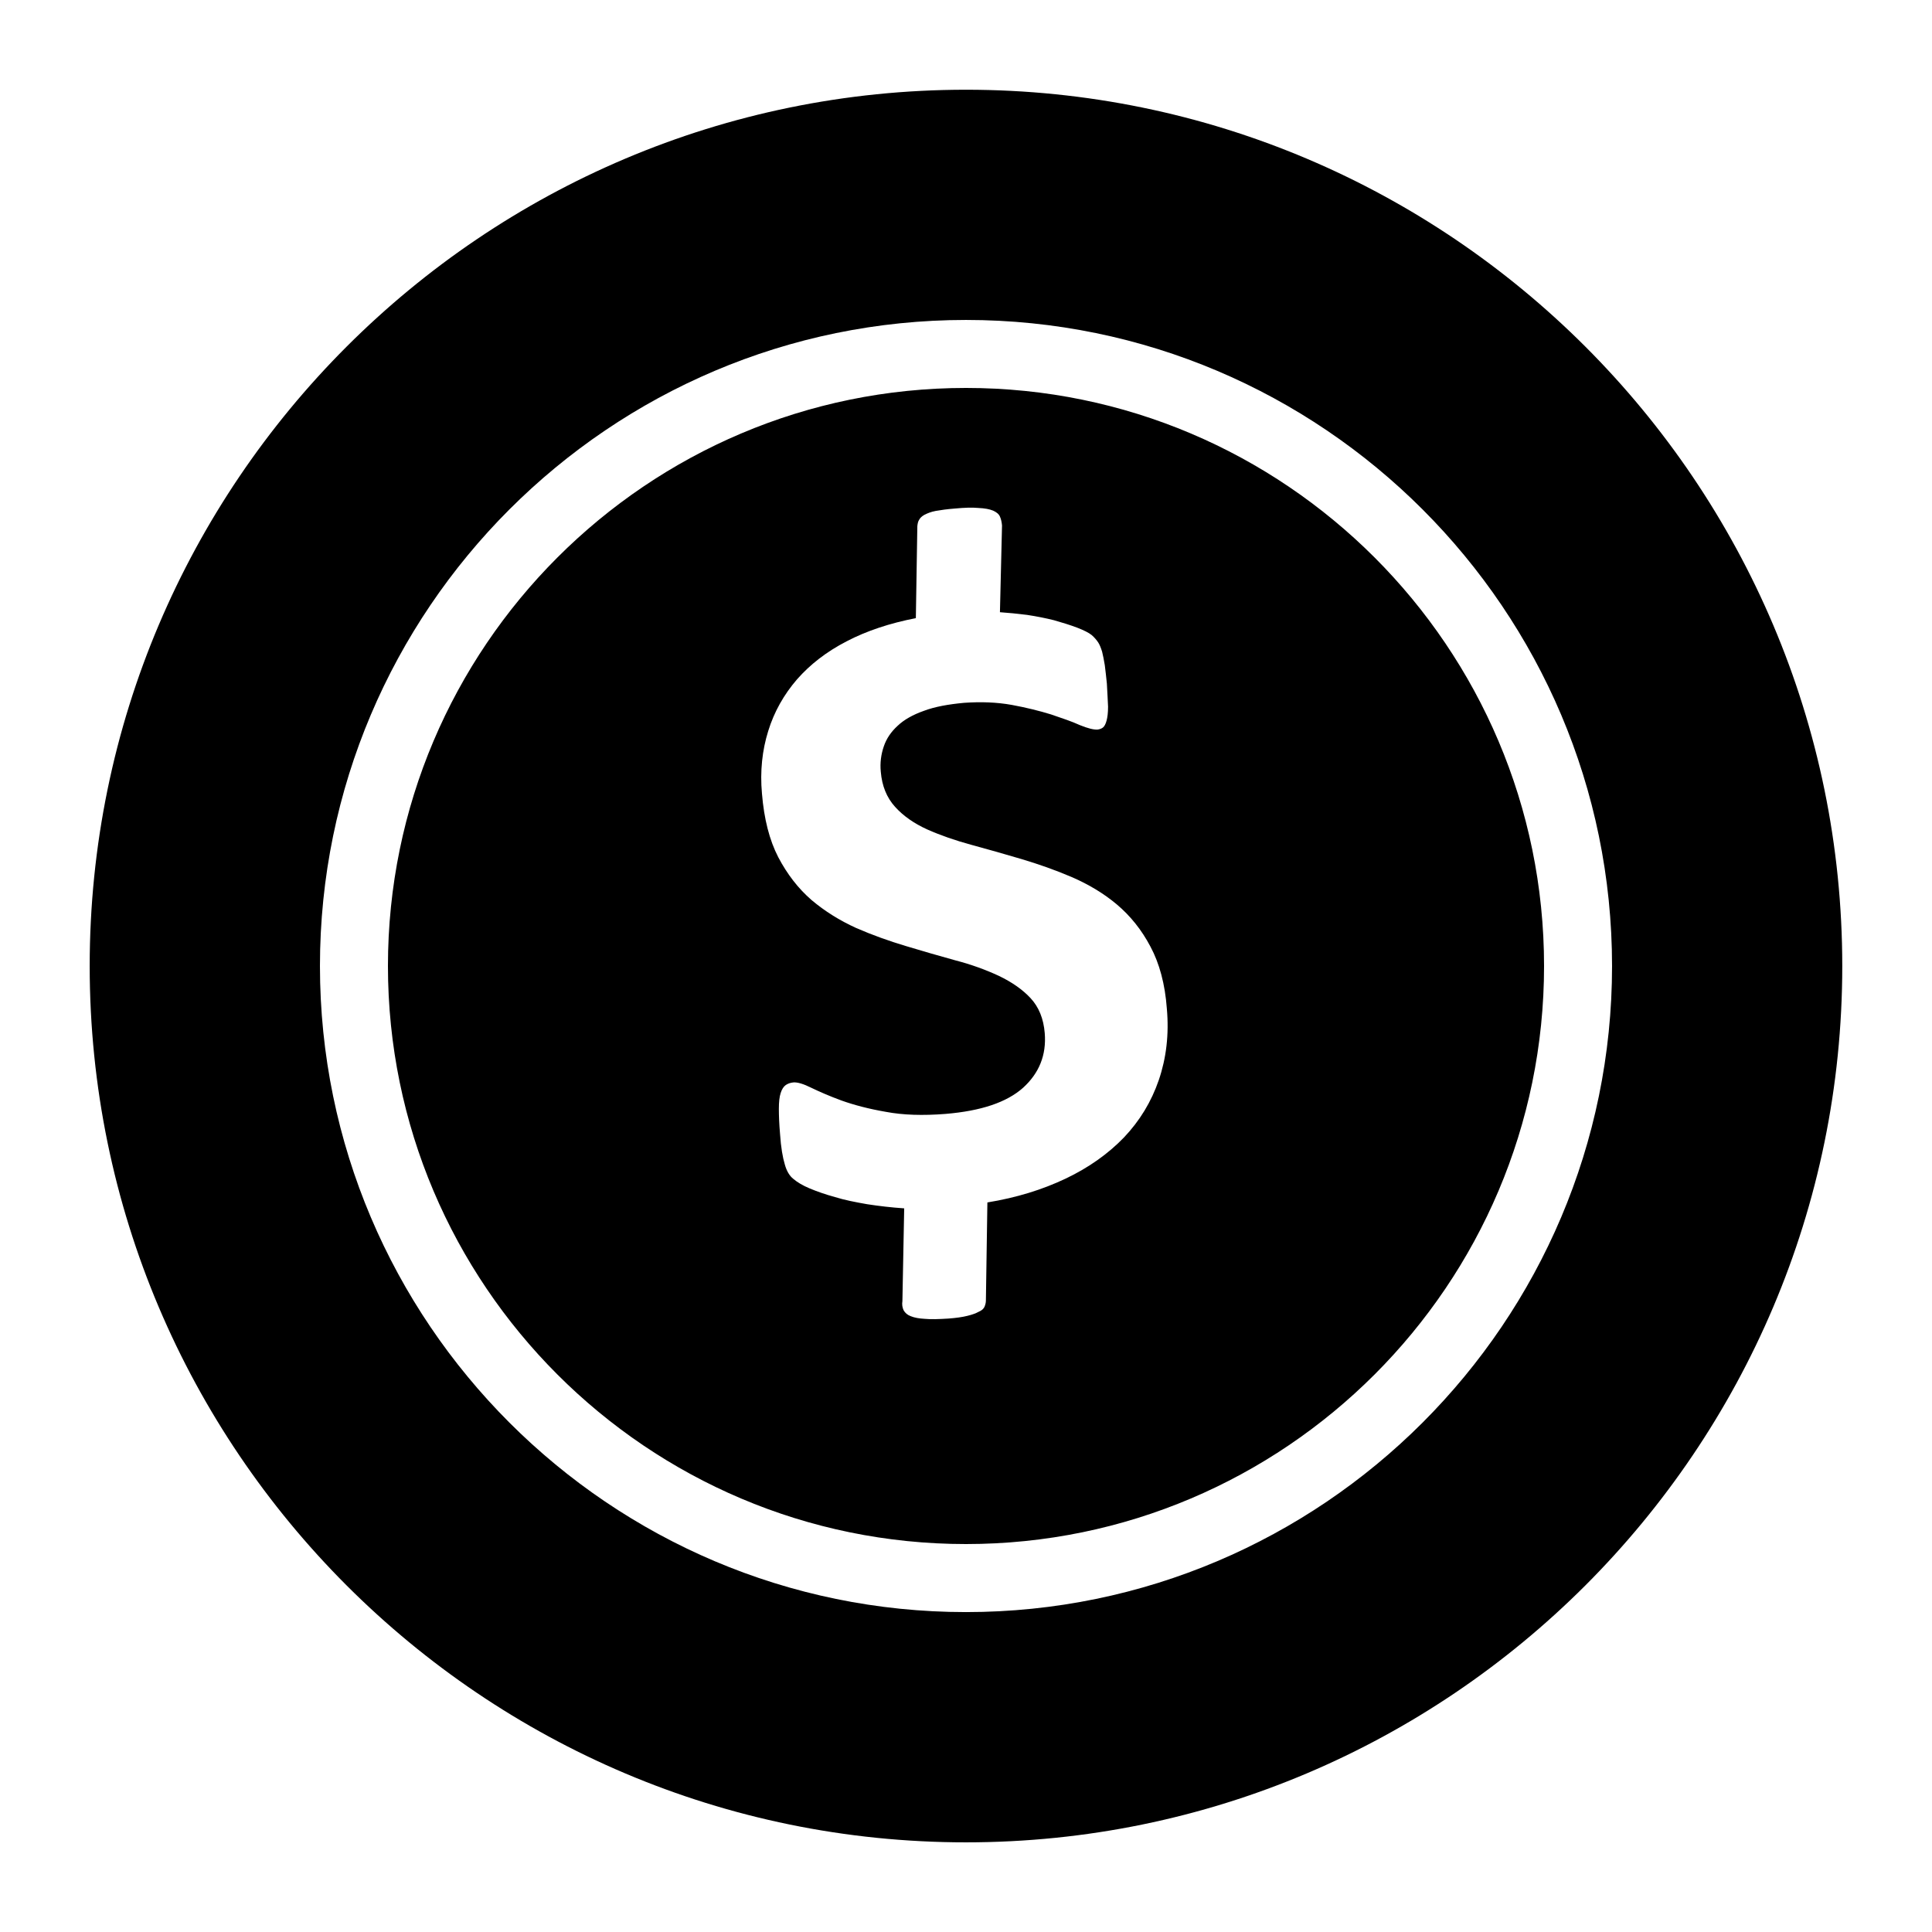 <?xml version="1.0" encoding="UTF-8"?>
<!-- The Best Svg Icon site in the world: iconSvg.co, Visit us! https://iconsvg.co -->
<svg fill="#000000" width="800px" height="800px" version="1.1" viewBox="144 144 512 512" xmlns="http://www.w3.org/2000/svg">
 <path d="m400 246.81c-84.469 0-153.19 68.723-153.19 153.19s68.723 153.19 153.19 153.19c84.465-0.004 153.19-68.727 153.19-153.19 0-84.469-68.723-153.19-153.19-153.19zm51.09 183.42c-1.969 5.746-5.039 10.785-9.211 15.191-4.172 4.328-9.367 8.031-15.508 10.941-6.141 2.914-12.988 5.039-20.703 6.297l-0.395 25.977c0 0.629-0.156 1.18-0.395 1.73-0.234 0.473-0.707 0.945-1.496 1.258-0.707 0.395-1.73 0.789-3.07 1.102-1.258 0.316-2.914 0.551-4.961 0.707-2.519 0.156-4.644 0.234-6.219 0.078-1.574-0.078-2.832-0.316-3.777-0.707-0.867-0.316-1.496-0.867-1.891-1.574-0.316-0.707-0.473-1.496-0.316-2.441l0.473-24.562c-3.465-0.234-6.769-0.629-9.84-1.102-3.148-0.551-5.984-1.102-8.5-1.891-2.598-0.707-4.801-1.496-6.691-2.281-1.891-0.789-3.305-1.652-4.328-2.519-1.023-0.789-1.812-2.125-2.281-3.856-0.551-1.812-1.023-4.488-1.258-8.031-0.234-2.676-0.316-4.961-0.316-6.691 0-1.812 0.156-3.227 0.473-4.172 0.316-1.023 0.789-1.73 1.34-2.125 0.551-0.395 1.258-0.629 2.047-0.707 1.102-0.078 2.676 0.395 4.723 1.418 2.125 1.023 4.801 2.203 8.031 3.387 3.305 1.18 7.164 2.203 11.73 2.992 4.566 0.867 9.84 1.023 15.824 0.551 9.445-0.789 16.215-3.07 20.547-6.926 4.25-3.856 6.219-8.66 5.746-14.484-0.316-3.856-1.574-6.926-3.777-9.289-2.125-2.281-4.961-4.25-8.422-5.902-3.387-1.574-7.242-2.992-11.492-4.094-4.25-1.18-8.66-2.441-13.066-3.777-4.488-1.34-8.895-2.914-13.227-4.801-4.328-1.969-8.266-4.41-11.809-7.398-3.543-3.07-6.453-6.848-8.816-11.336-2.363-4.566-3.777-10.156-4.328-16.848-0.551-5.984 0.078-11.57 1.652-16.609 1.574-5.117 4.172-9.684 7.637-13.699 3.465-3.938 7.793-7.32 13.145-10.078 5.273-2.754 11.414-4.801 18.344-6.141l0.395-24.402c0.078-0.629 0.156-1.18 0.473-1.652 0.234-0.473 0.707-0.945 1.418-1.34 0.789-0.395 1.73-0.789 2.992-1.023 1.34-0.234 2.992-0.473 5.039-0.629 2.519-0.234 4.566-0.316 6.219-0.156 1.73 0.078 2.992 0.316 3.938 0.707 0.867 0.395 1.496 0.867 1.812 1.574 0.316 0.707 0.473 1.496 0.551 2.363l-0.551 22.984c2.281 0.156 4.644 0.395 7.164 0.707 2.598 0.395 4.961 0.867 7.164 1.418 2.203 0.629 4.25 1.258 6.141 1.969 1.812 0.707 3.07 1.34 3.856 1.969 0.707 0.629 1.258 1.258 1.73 1.969 0.395 0.629 0.707 1.418 1.023 2.441 0.234 0.945 0.473 2.125 0.707 3.543 0.156 1.418 0.395 3.07 0.551 4.879 0.156 2.519 0.234 4.566 0.316 6.141 0 1.652-0.156 2.832-0.395 3.699-0.234 0.867-0.551 1.496-0.945 1.812-0.395 0.316-0.867 0.473-1.418 0.551-1.023 0.078-2.598-0.316-4.723-1.18-2.047-0.945-4.644-1.812-7.637-2.832-3.07-0.945-6.535-1.812-10.391-2.519-3.938-0.707-8.109-0.867-12.676-0.551-4.172 0.395-7.715 1.023-10.629 2.125-2.914 1.023-5.273 2.363-6.926 3.938-1.73 1.574-2.992 3.387-3.699 5.512-0.707 2.047-1.023 4.328-0.789 6.691 0.316 3.777 1.574 6.848 3.777 9.289 2.203 2.441 5.039 4.41 8.5 5.984 3.543 1.574 7.398 2.914 11.73 4.094 4.328 1.18 8.816 2.441 13.305 3.777 4.488 1.34 8.973 2.914 13.383 4.801 4.328 1.891 8.344 4.25 11.887 7.242 3.543 2.992 6.535 6.691 8.895 11.18 2.363 4.41 3.856 9.918 4.328 16.375 0.621 6.922-0.168 13.219-2.133 18.965zm-51.09-183.42c-84.469 0-153.19 68.723-153.19 153.19s68.723 153.19 153.19 153.19c84.465-0.004 153.19-68.727 153.19-153.19 0-84.469-68.723-153.19-153.19-153.19zm51.09 183.42c-1.969 5.746-5.039 10.785-9.211 15.191-4.172 4.328-9.367 8.031-15.508 10.941-6.141 2.914-12.988 5.039-20.703 6.297l-0.395 25.977c0 0.629-0.156 1.18-0.395 1.73-0.234 0.473-0.707 0.945-1.496 1.258-0.707 0.395-1.73 0.789-3.07 1.102-1.258 0.316-2.914 0.551-4.961 0.707-2.519 0.156-4.644 0.234-6.219 0.078-1.574-0.078-2.832-0.316-3.777-0.707-0.867-0.316-1.496-0.867-1.891-1.574-0.316-0.707-0.473-1.496-0.316-2.441l0.473-24.562c-3.465-0.234-6.769-0.629-9.84-1.102-3.148-0.551-5.984-1.102-8.5-1.891-2.598-0.707-4.801-1.496-6.691-2.281-1.891-0.789-3.305-1.652-4.328-2.519-1.023-0.789-1.812-2.125-2.281-3.856-0.551-1.812-1.023-4.488-1.258-8.031-0.234-2.676-0.316-4.961-0.316-6.691 0-1.812 0.156-3.227 0.473-4.172 0.316-1.023 0.789-1.73 1.34-2.125 0.551-0.395 1.258-0.629 2.047-0.707 1.102-0.078 2.676 0.395 4.723 1.418 2.125 1.023 4.801 2.203 8.031 3.387 3.305 1.18 7.164 2.203 11.73 2.992 4.566 0.867 9.84 1.023 15.824 0.551 9.445-0.789 16.215-3.07 20.547-6.926 4.25-3.856 6.219-8.66 5.746-14.484-0.316-3.856-1.574-6.926-3.777-9.289-2.125-2.281-4.961-4.25-8.422-5.902-3.387-1.574-7.242-2.992-11.492-4.094-4.25-1.18-8.66-2.441-13.066-3.777-4.488-1.34-8.895-2.914-13.227-4.801-4.328-1.969-8.266-4.41-11.809-7.398-3.543-3.07-6.453-6.848-8.816-11.336-2.363-4.566-3.777-10.156-4.328-16.848-0.551-5.984 0.078-11.57 1.652-16.609 1.574-5.117 4.172-9.684 7.637-13.699 3.465-3.938 7.793-7.32 13.145-10.078 5.273-2.754 11.414-4.801 18.344-6.141l0.395-24.402c0.078-0.629 0.156-1.18 0.473-1.652 0.234-0.473 0.707-0.945 1.418-1.34 0.789-0.395 1.73-0.789 2.992-1.023 1.34-0.234 2.992-0.473 5.039-0.629 2.519-0.234 4.566-0.316 6.219-0.156 1.73 0.078 2.992 0.316 3.938 0.707 0.867 0.395 1.496 0.867 1.812 1.574 0.316 0.707 0.473 1.496 0.551 2.363l-0.551 22.984c2.281 0.156 4.644 0.395 7.164 0.707 2.598 0.395 4.961 0.867 7.164 1.418 2.203 0.629 4.25 1.258 6.141 1.969 1.812 0.707 3.07 1.34 3.856 1.969 0.707 0.629 1.258 1.258 1.73 1.969 0.395 0.629 0.707 1.418 1.023 2.441 0.234 0.945 0.473 2.125 0.707 3.543 0.156 1.418 0.395 3.07 0.551 4.879 0.156 2.519 0.234 4.566 0.316 6.141 0 1.652-0.156 2.832-0.395 3.699-0.234 0.867-0.551 1.496-0.945 1.812-0.395 0.316-0.867 0.473-1.418 0.551-1.023 0.078-2.598-0.316-4.723-1.18-2.047-0.945-4.644-1.812-7.637-2.832-3.07-0.945-6.535-1.812-10.391-2.519-3.938-0.707-8.109-0.867-12.676-0.551-4.172 0.395-7.715 1.023-10.629 2.125-2.914 1.023-5.273 2.363-6.926 3.938-1.73 1.574-2.992 3.387-3.699 5.512-0.707 2.047-1.023 4.328-0.789 6.691 0.316 3.777 1.574 6.848 3.777 9.289 2.203 2.441 5.039 4.41 8.5 5.984 3.543 1.574 7.398 2.914 11.73 4.094 4.328 1.18 8.816 2.441 13.305 3.777 4.488 1.34 8.973 2.914 13.383 4.801 4.328 1.891 8.344 4.25 11.887 7.242 3.543 2.992 6.535 6.691 8.895 11.18 2.363 4.41 3.856 9.918 4.328 16.375 0.621 6.922-0.168 13.219-2.133 18.965zm-51.09-262.45c-128.08 0-232.23 104.15-232.23 232.23s104.15 232.23 232.23 232.23c128.08-0.004 232.22-104.15 232.22-232.23s-104.14-232.23-232.22-232.23zm0 403.44c-94.387 0-171.21-76.832-171.21-171.21-0.004-94.387 76.828-171.22 171.21-171.22 94.383 0 171.21 76.832 171.21 171.22 0 94.383-76.832 171.21-171.21 171.21zm0-324.41c-84.469 0-153.19 68.723-153.19 153.19s68.723 153.19 153.19 153.19c84.465-0.004 153.19-68.727 153.19-153.19 0-84.469-68.723-153.19-153.19-153.19zm51.09 183.42c-1.969 5.746-5.039 10.785-9.211 15.191-4.172 4.328-9.367 8.031-15.508 10.941-6.141 2.914-12.988 5.039-20.703 6.297l-0.395 25.977c0 0.629-0.156 1.18-0.395 1.73-0.234 0.473-0.707 0.945-1.496 1.258-0.707 0.395-1.73 0.789-3.07 1.102-1.258 0.316-2.914 0.551-4.961 0.707-2.519 0.156-4.644 0.234-6.219 0.078-1.574-0.078-2.832-0.316-3.777-0.707-0.867-0.316-1.496-0.867-1.891-1.574-0.316-0.707-0.473-1.496-0.316-2.441l0.473-24.562c-3.465-0.234-6.769-0.629-9.84-1.102-3.148-0.551-5.984-1.102-8.5-1.891-2.598-0.707-4.801-1.496-6.691-2.281-1.891-0.789-3.305-1.652-4.328-2.519-1.023-0.789-1.812-2.125-2.281-3.856-0.551-1.812-1.023-4.488-1.258-8.031-0.234-2.676-0.316-4.961-0.316-6.691 0-1.812 0.156-3.227 0.473-4.172 0.316-1.023 0.789-1.73 1.34-2.125 0.551-0.395 1.258-0.629 2.047-0.707 1.102-0.078 2.676 0.395 4.723 1.418 2.125 1.023 4.801 2.203 8.031 3.387 3.305 1.18 7.164 2.203 11.73 2.992 4.566 0.867 9.84 1.023 15.824 0.551 9.445-0.789 16.215-3.07 20.547-6.926 4.25-3.856 6.219-8.66 5.746-14.484-0.316-3.856-1.574-6.926-3.777-9.289-2.125-2.281-4.961-4.25-8.422-5.902-3.387-1.574-7.242-2.992-11.492-4.094-4.25-1.18-8.66-2.441-13.066-3.777-4.488-1.34-8.895-2.914-13.227-4.801-4.328-1.969-8.266-4.41-11.809-7.398-3.543-3.07-6.453-6.848-8.816-11.336-2.363-4.566-3.777-10.156-4.328-16.848-0.551-5.984 0.078-11.57 1.652-16.609 1.574-5.117 4.172-9.684 7.637-13.699 3.465-3.938 7.793-7.32 13.145-10.078 5.273-2.754 11.414-4.801 18.344-6.141l0.395-24.402c0.078-0.629 0.156-1.18 0.473-1.652 0.234-0.473 0.707-0.945 1.418-1.34 0.789-0.395 1.73-0.789 2.992-1.023 1.34-0.234 2.992-0.473 5.039-0.629 2.519-0.234 4.566-0.316 6.219-0.156 1.73 0.078 2.992 0.316 3.938 0.707 0.867 0.395 1.496 0.867 1.812 1.574 0.316 0.707 0.473 1.496 0.551 2.363l-0.551 22.984c2.281 0.156 4.644 0.395 7.164 0.707 2.598 0.395 4.961 0.867 7.164 1.418 2.203 0.629 4.25 1.258 6.141 1.969 1.812 0.707 3.07 1.34 3.856 1.969 0.707 0.629 1.258 1.258 1.73 1.969 0.395 0.629 0.707 1.418 1.023 2.441 0.234 0.945 0.473 2.125 0.707 3.543 0.156 1.418 0.395 3.07 0.551 4.879 0.156 2.519 0.234 4.566 0.316 6.141 0 1.652-0.156 2.832-0.395 3.699-0.234 0.867-0.551 1.496-0.945 1.812-0.395 0.316-0.867 0.473-1.418 0.551-1.023 0.078-2.598-0.316-4.723-1.18-2.047-0.945-4.644-1.812-7.637-2.832-3.07-0.945-6.535-1.812-10.391-2.519-3.938-0.707-8.109-0.867-12.676-0.551-4.172 0.395-7.715 1.023-10.629 2.125-2.914 1.023-5.273 2.363-6.926 3.938-1.73 1.574-2.992 3.387-3.699 5.512-0.707 2.047-1.023 4.328-0.789 6.691 0.316 3.777 1.574 6.848 3.777 9.289 2.203 2.441 5.039 4.41 8.5 5.984 3.543 1.574 7.398 2.914 11.73 4.094 4.328 1.18 8.816 2.441 13.305 3.777 4.488 1.34 8.973 2.914 13.383 4.801 4.328 1.891 8.344 4.25 11.887 7.242 3.543 2.992 6.535 6.691 8.895 11.18 2.363 4.41 3.856 9.918 4.328 16.375 0.621 6.922-0.168 13.219-2.133 18.965z"/>
</svg>